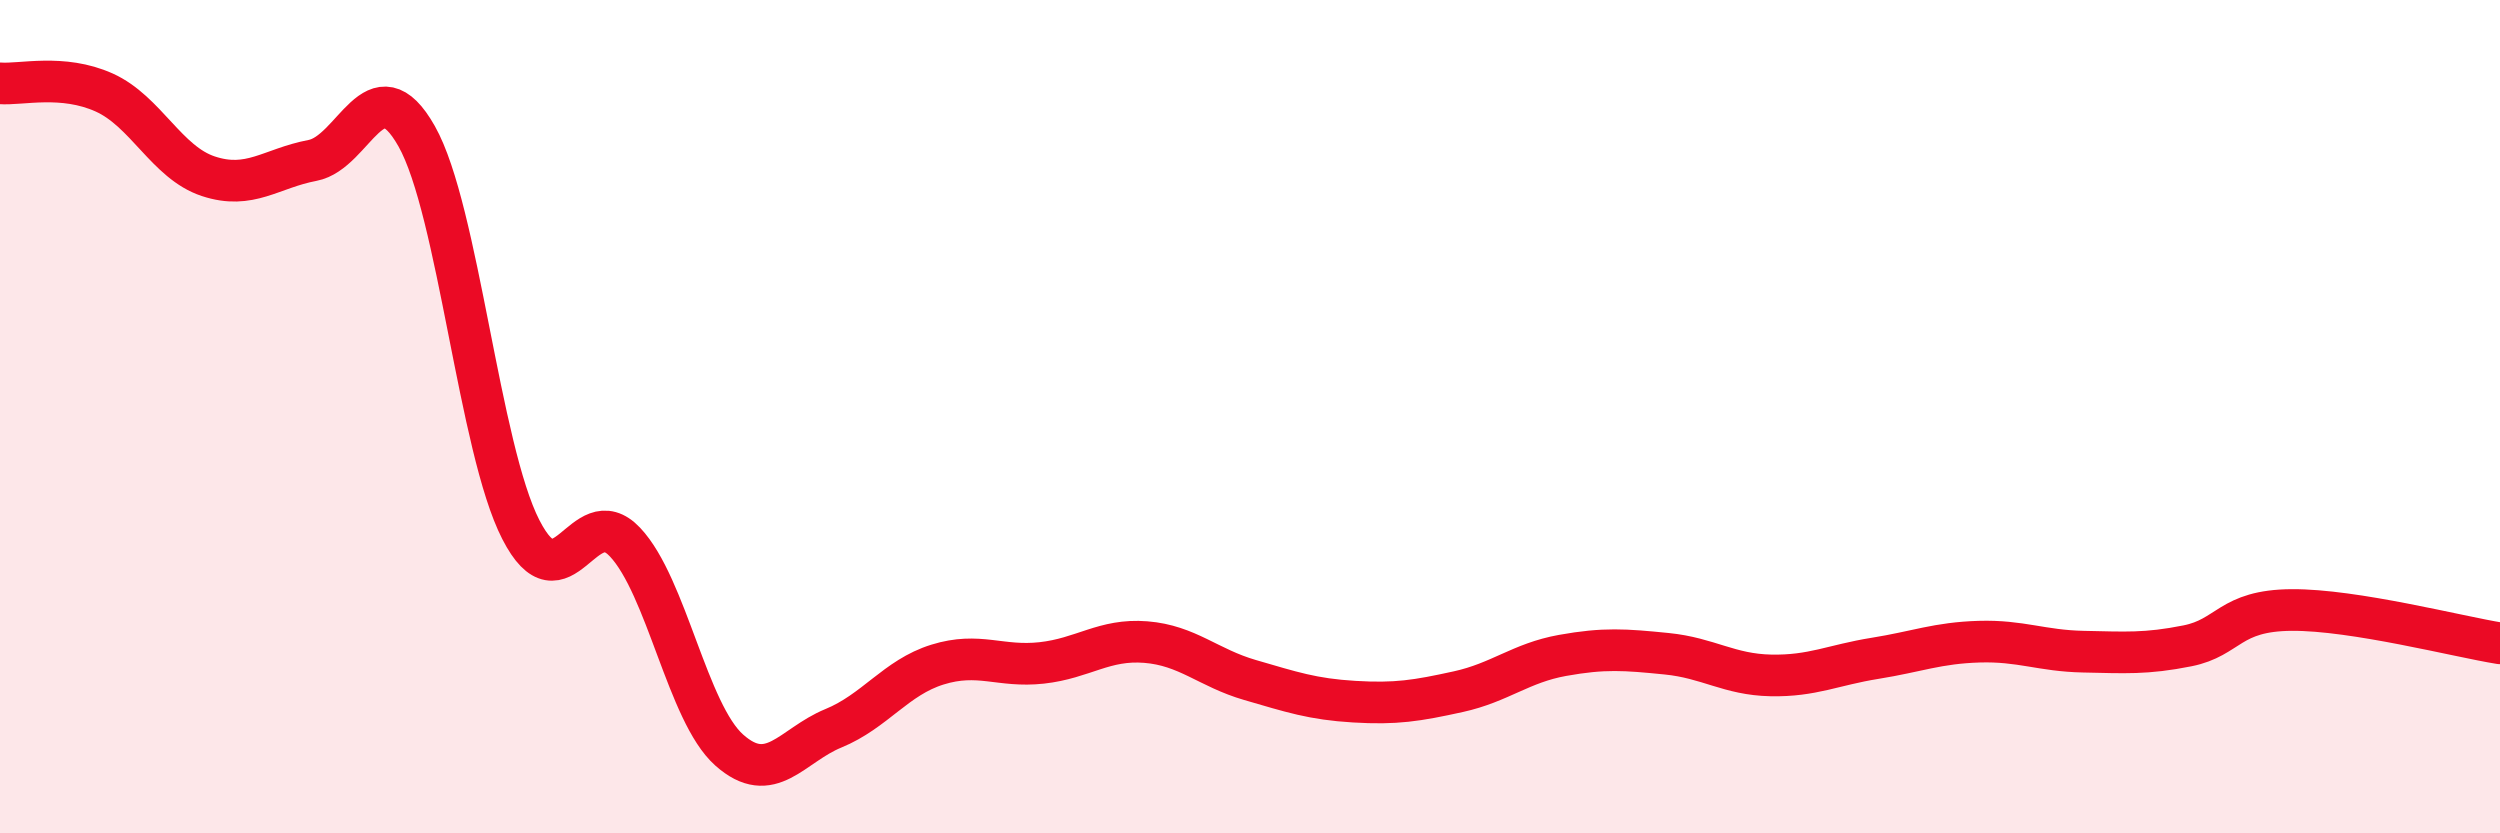 
    <svg width="60" height="20" viewBox="0 0 60 20" xmlns="http://www.w3.org/2000/svg">
      <path
        d="M 0,2 C 0.5,2.04 1.5,1.77 2.5,2.22 C 3.5,2.67 4,3.9 5,4.23 C 6,4.56 6.5,4.04 7.5,3.85 C 8.5,3.66 9,1.5 10,3.27 C 11,5.04 11.5,10.76 12.5,12.71 C 13.5,14.66 14,11.95 15,13.01 C 16,14.07 16.5,17.11 17.5,18 C 18.5,18.89 19,17.89 20,17.48 C 21,17.07 21.5,16.26 22.5,15.95 C 23.5,15.64 24,16.02 25,15.91 C 26,15.8 26.5,15.33 27.5,15.41 C 28.5,15.49 29,16.03 30,16.32 C 31,16.61 31.5,16.78 32.5,16.84 C 33.5,16.9 34,16.82 35,16.6 C 36,16.38 36.5,15.91 37.5,15.73 C 38.5,15.55 39,15.59 40,15.69 C 41,15.79 41.5,16.19 42.5,16.21 C 43.5,16.23 44,15.96 45,15.8 C 46,15.64 46.5,15.43 47.5,15.4 C 48.5,15.37 49,15.62 50,15.64 C 51,15.66 51.5,15.7 52.5,15.5 C 53.5,15.3 53.5,14.65 55,14.64 C 56.5,14.63 59,15.28 60,15.44L60 20L0 20Z"
        fill="#EB0A25"
        opacity="0.1"
        stroke-linecap="round"
        stroke-linejoin="round"
      />
      <path
        d="M 0,2 C 0.5,2.04 1.5,1.77 2.5,2.22 C 3.5,2.67 4,3.9 5,4.23 C 6,4.56 6.5,4.04 7.5,3.85 C 8.5,3.66 9,1.5 10,3.27 C 11,5.04 11.5,10.76 12.5,12.71 C 13.5,14.66 14,11.95 15,13.01 C 16,14.07 16.5,17.11 17.5,18 C 18.5,18.89 19,17.89 20,17.48 C 21,17.07 21.5,16.26 22.5,15.95 C 23.5,15.64 24,16.02 25,15.91 C 26,15.8 26.5,15.33 27.5,15.41 C 28.5,15.49 29,16.03 30,16.32 C 31,16.61 31.5,16.78 32.5,16.84 C 33.5,16.9 34,16.82 35,16.6 C 36,16.38 36.5,15.91 37.5,15.73 C 38.5,15.55 39,15.59 40,15.69 C 41,15.79 41.5,16.19 42.5,16.21 C 43.5,16.23 44,15.96 45,15.8 C 46,15.64 46.5,15.43 47.5,15.4 C 48.5,15.37 49,15.62 50,15.64 C 51,15.66 51.5,15.7 52.5,15.5 C 53.5,15.3 53.5,14.65 55,14.64 C 56.5,14.63 59,15.28 60,15.44"
        stroke="#EB0A25"
        stroke-width="1"
        fill="none"
        stroke-linecap="round"
        stroke-linejoin="round"
      />
    </svg>
  